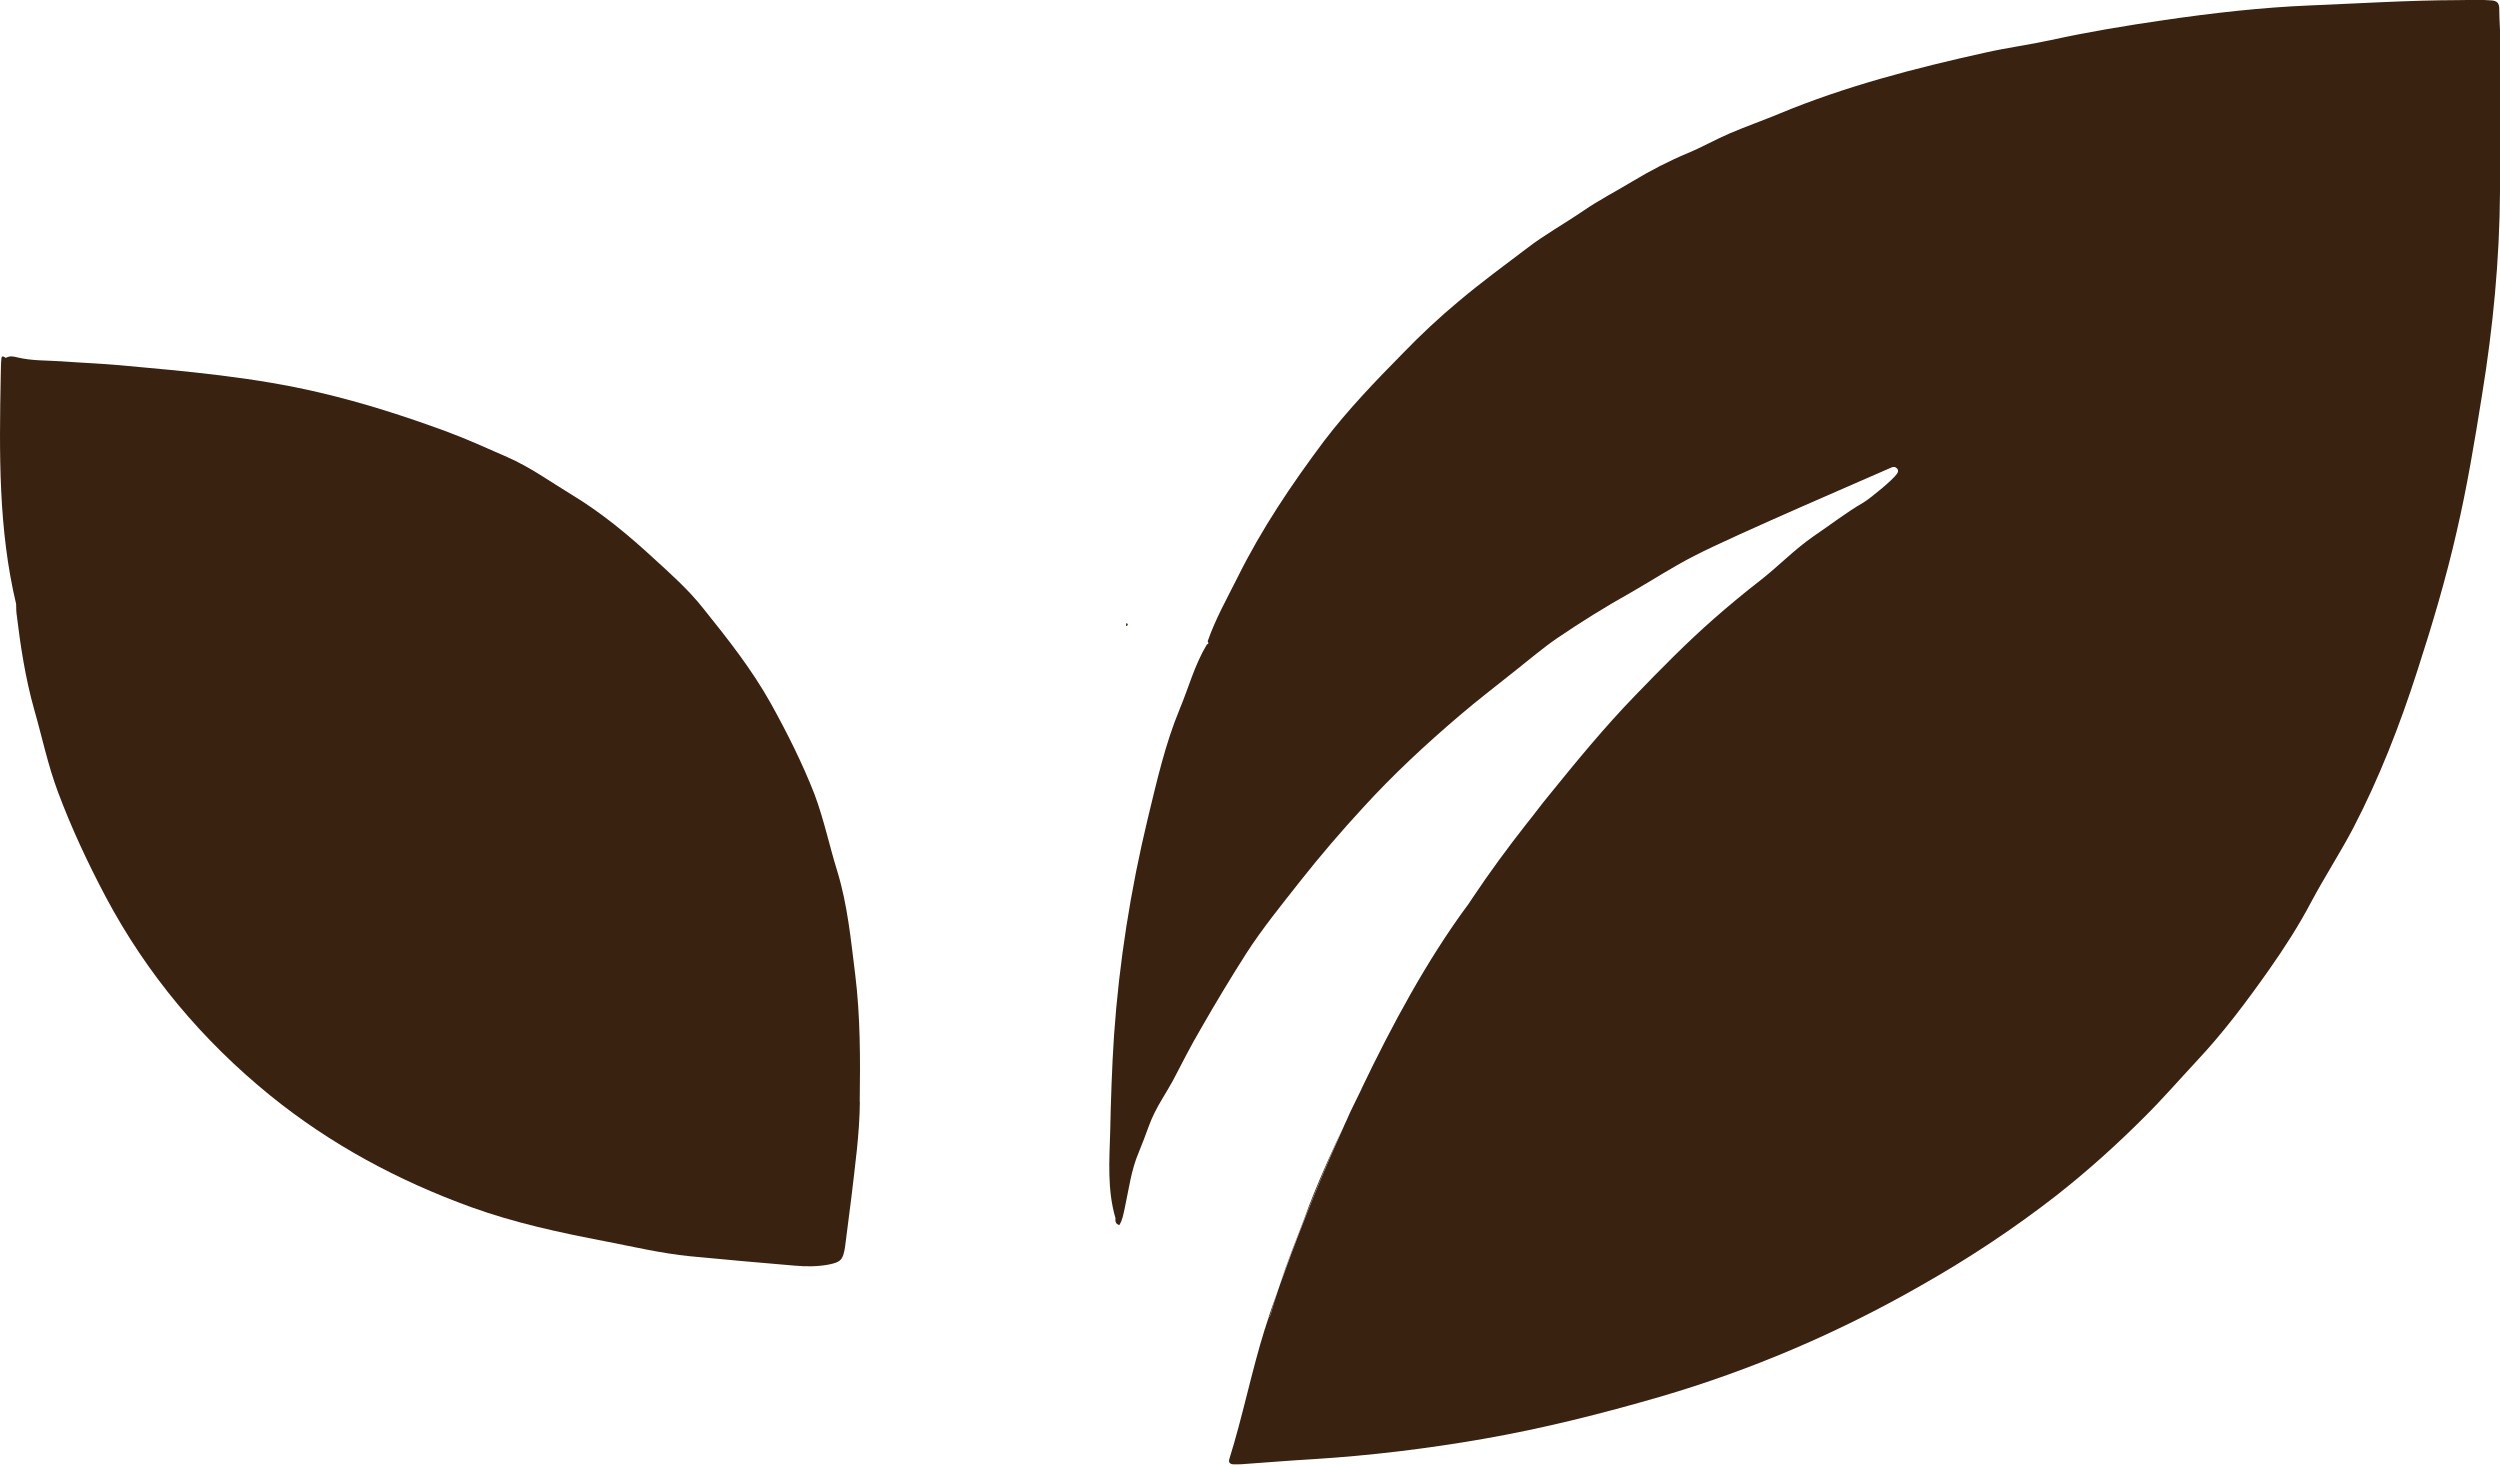 <svg viewBox="0 0 174.97 102.5" xmlns="http://www.w3.org/2000/svg" data-name="Layer 2" id="Layer_2">
  <defs>
    <style>
      .cls-1 {
        fill: #3a2210;
      }
    </style>
  </defs>
  <g data-name="Layer 1" id="Layer_1-2">
    <g>
      <path d="M78.86,43.6s.05.09.05.12-.02.07-.1.09c.02-.07.03-.14.05-.2Z" class="cls-1"></path>
      <path d="M60.18,77.11c-.02,2.26-.34,4.49-.6,6.74-.14,1.14-.29,2.3-.44,3.44-.14.9-.31,1.05-1.17,1.22-.78.14-1.56.14-2.35.07-2.45-.2-4.9-.43-7.35-.66-1.99-.2-3.93-.66-5.89-1.04-3.18-.61-6.36-1.29-9.42-2.4-5.1-1.85-9.83-4.39-14.05-7.81-4.75-3.86-8.62-8.47-11.5-13.88-1.26-2.38-2.4-4.81-3.35-7.35-.71-1.89-1.12-3.88-1.68-5.83-.61-2.18-.95-4.41-1.22-6.65-.03-.22-.02-.46-.03-.68C-.12,37.03-.05,31.71.05,26.37c.02-.43,0-.87.05-1.29.02-.24.19-.1.31-.03.27-.17.56-.1.83-.03,1.02.24,2.06.2,3.08.27,1.34.1,2.7.15,4.05.27,4.71.43,9.41.83,14.02,1.92,3.03.71,5.95,1.65,8.86,2.72,1.45.54,2.84,1.17,4.25,1.79,1.6.7,3.01,1.72,4.49,2.62,2.09,1.26,3.96,2.81,5.75,4.46,1.22,1.11,2.45,2.21,3.47,3.5,1.72,2.14,3.42,4.29,4.76,6.7,1.14,2.06,2.19,4.15,3.04,6.33.66,1.77,1.04,3.61,1.6,5.41.71,2.33.94,4.76,1.24,7.16.37,2.98.36,5.95.32,8.95Z" class="cls-1"></path>
      <path d="M78.86,43.6c.07.09.11.18-.06.2.02-.07.04-.14.06-.2Z" class="cls-1"></path>
      <path d="M93.96,79c-1.97,4.39-3.49,8.39-4.41,10.95.53-1.58,1.14-3.13,1.74-4.68.2-.56.41-1.11.63-1.65.63-1.56,1.33-3.1,2.04-4.63Z" class="cls-1"></path>
      <path d="M174.97,13.41c-.03,4.78-.49,9.53-1.26,14.25-.51,3.2-1.04,6.4-1.77,9.54-.75,3.3-1.72,6.55-2.76,9.76-1.22,3.79-2.65,7.47-4.49,11.01-.92,1.75-2.01,3.42-2.94,5.17-.87,1.65-1.87,3.2-2.93,4.71-1.57,2.23-3.2,4.41-5.07,6.4-1.22,1.31-2.4,2.67-3.67,3.93-1.94,1.94-3.96,3.76-6.12,5.46-3.03,2.36-6.21,4.46-9.53,6.34-5.77,3.3-11.84,5.9-18.22,7.77-4.1,1.19-8.23,2.23-12.42,2.96-3.91.68-7.86,1.16-11.82,1.41-1.7.1-3.4.24-5.1.36-.2,0-.41.02-.61,0-.2-.03-.29-.15-.22-.37.95-3.03,1.55-6.12,2.5-9.15h.02v-.02s0-.02,0-.03c.03-.09.09-.29.19-.58.03-.1.1-.19.17-.29.15-.56.32-1.12.51-1.68.05-.14.09-.27.14-.41.92-2.57,2.43-6.57,4.41-10.95.09-.2.17-.41.27-.6.15-.36.31-.7.48-1.04.17-.34.34-.7.51-1.04.02-.03.05-.09.05-.12,2.11-4.41,4.58-9,7.42-12.84l.02-.02c.12-.19.24-.36.36-.54,1.17-1.75,2.42-3.45,3.73-5.12.53-.65,1.02-1.33,1.55-1.97,1.96-2.42,3.91-4.8,6.07-7.03,1.79-1.85,3.59-3.69,5.53-5.39,1.07-.94,2.16-1.84,3.27-2.7,1.26-.99,2.36-2.14,3.69-3.06,1.16-.78,2.26-1.65,3.49-2.36.51-.31,2.09-1.62,2.33-1.99.09-.12.14-.26.02-.39-.1-.12-.26-.14-.39-.07-1.19.53-11.04,4.76-13.71,6.14-1.55.78-3.01,1.74-4.51,2.6-1.77.99-3.49,2.06-5.17,3.2-1.02.7-1.96,1.51-2.94,2.28-1.31,1.05-2.64,2.06-3.91,3.15-2.36,2.01-4.63,4.12-6.72,6.41-1.55,1.68-3.04,3.42-4.46,5.22-1.28,1.63-2.6,3.25-3.73,5-1.11,1.74-2.16,3.49-3.18,5.27-.7,1.19-1.33,2.43-1.97,3.66-.24.43-.49.85-.75,1.28-.36.6-.68,1.21-.92,1.87-.22.61-.46,1.24-.71,1.85-.54,1.26-.7,2.62-.99,3.95-.09.39-.15.8-.37,1.14-.27-.07-.29-.27-.27-.48-.58-1.99-.43-4.01-.37-6.04.05-2.25.12-4.51.27-6.77.36-5.12,1.16-10.17,2.36-15.16.63-2.59,1.21-5.19,2.23-7.65.63-1.51,1.05-3.11,1.91-4.54.09-.02.1-.05.1-.09s-.02-.09-.05-.12c.54-1.56,1.36-3.01,2.09-4.47,1.68-3.39,3.78-6.51,6.04-9.53,1.68-2.21,3.62-4.22,5.56-6.19,1.24-1.28,2.52-2.48,3.88-3.61,1.55-1.31,3.18-2.5,4.8-3.73,1.24-.95,2.6-1.7,3.9-2.59,1.12-.77,2.33-1.39,3.49-2.09,1.24-.75,2.52-1.41,3.86-1.97.99-.41,1.91-.94,2.89-1.36,1.14-.49,2.31-.9,3.47-1.38,4.66-1.94,9.54-3.2,14.46-4.29,1.51-.34,3.04-.54,4.56-.87,2.64-.58,5.31-1.02,7.99-1.41,3.37-.49,6.77-.88,10.19-1.02,3.44-.14,6.87-.36,10.33-.37.78,0,1.56-.05,2.35.02.39.03.54.19.54.6,0,.75.07,1.5.07,2.26.02,3.5.05,7.01.03,10.51Z" class="cls-1"></path>
      <path d="M89.42,90.36c-.19.56-.36,1.12-.51,1.68-.07.1-.14.19-.17.29.15-.44.37-1.12.68-1.97Z" class="cls-1"></path>
    </g>
  </g>
</svg>